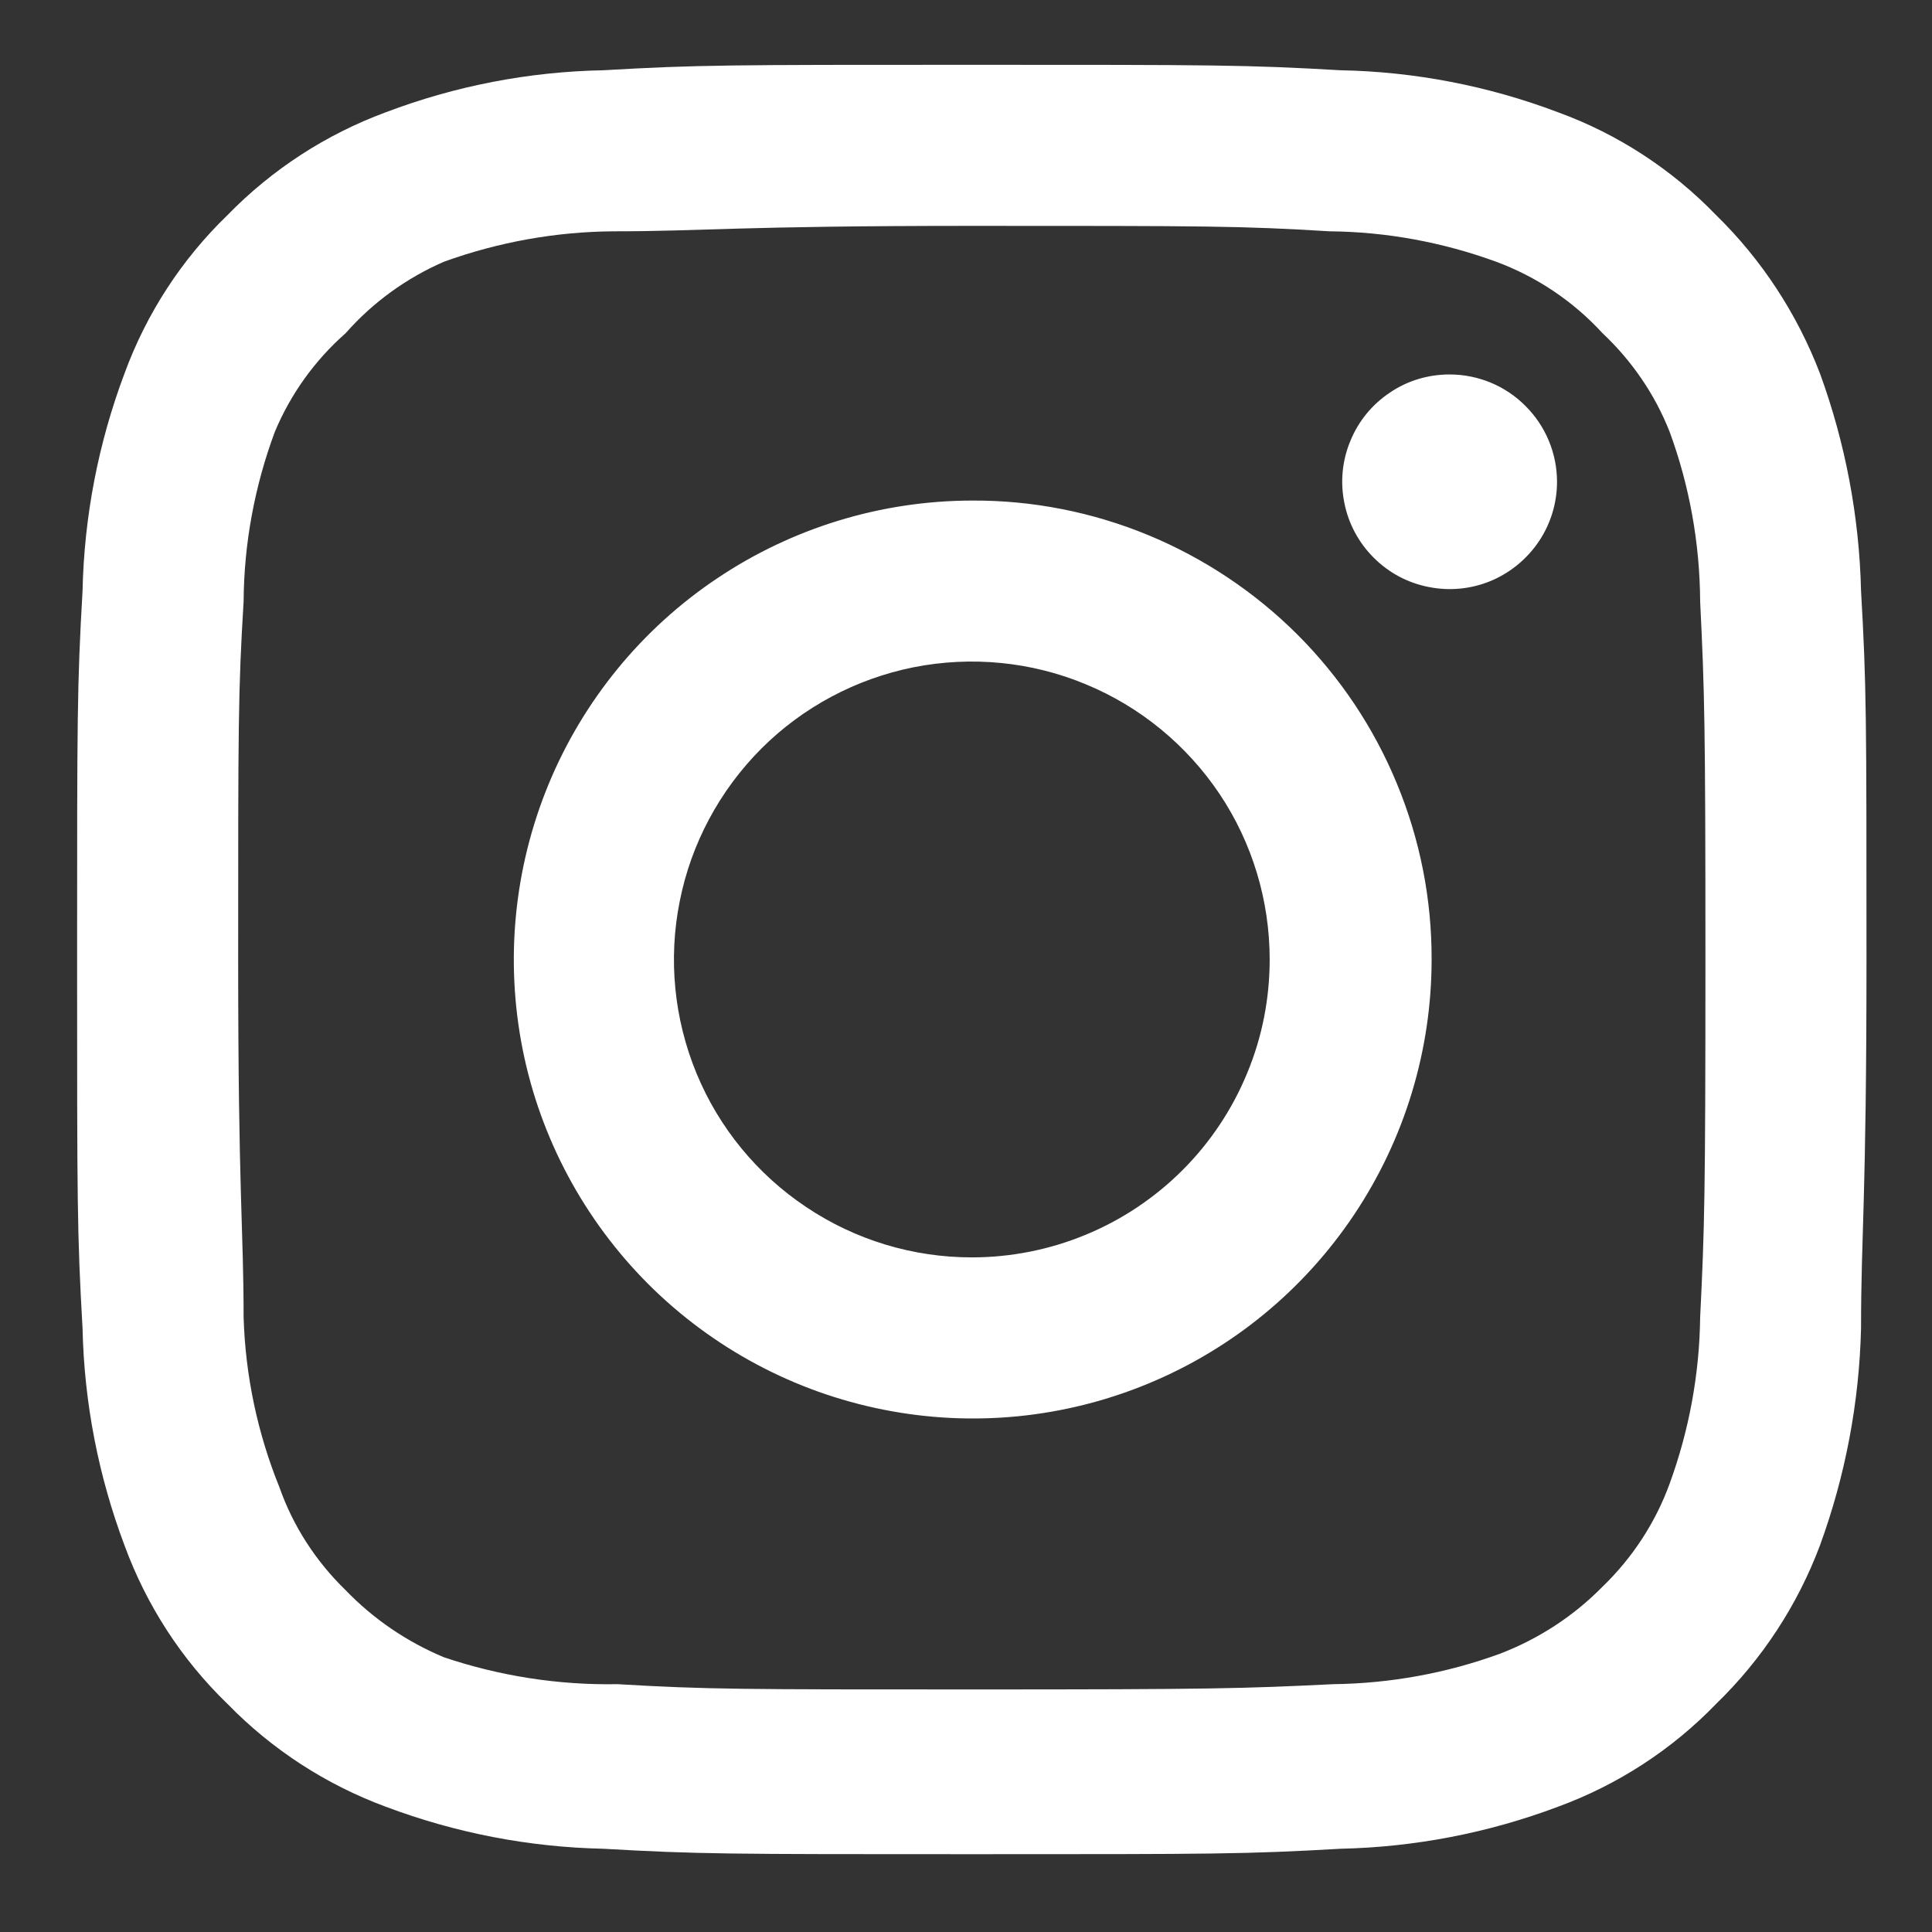 <svg width="11" height="11" viewBox="0 0 11 11" fill="none" xmlns="http://www.w3.org/2000/svg">
<rect x="0" y="0" width="11" height="11" fill="#333333" stroke="none"/>
<path d="M8.253 2.132C8.132 2.132 8.014 2.167 7.914 2.235C7.813 2.302 7.735 2.397 7.689 2.509C7.642 2.621 7.63 2.743 7.654 2.862C7.677 2.981 7.736 3.09 7.821 3.175C7.907 3.261 8.015 3.319 8.134 3.342C8.253 3.366 8.375 3.354 8.487 3.308C8.599 3.261 8.694 3.183 8.762 3.082C8.829 2.982 8.865 2.864 8.865 2.743C8.865 2.581 8.8 2.425 8.685 2.311C8.571 2.196 8.415 2.132 8.253 2.132ZM10.596 3.364C10.586 2.942 10.507 2.523 10.362 2.126C10.232 1.787 10.031 1.479 9.771 1.225C9.519 0.964 9.211 0.763 8.87 0.639C8.474 0.489 8.055 0.408 7.632 0.4C7.092 0.369 6.919 0.369 5.533 0.369C4.148 0.369 3.975 0.369 3.435 0.4C3.011 0.408 2.593 0.489 2.197 0.639C1.856 0.765 1.548 0.965 1.295 1.225C1.034 1.477 0.834 1.785 0.709 2.126C0.56 2.522 0.479 2.941 0.47 3.364C0.439 3.904 0.439 4.077 0.439 5.463C0.439 6.848 0.439 7.022 0.47 7.562C0.479 7.985 0.56 8.403 0.709 8.799C0.834 9.14 1.034 9.449 1.295 9.701C1.548 9.961 1.856 10.161 2.197 10.287C2.593 10.436 3.011 10.517 3.435 10.526C3.975 10.557 4.148 10.557 5.533 10.557C6.919 10.557 7.092 10.557 7.632 10.526C8.055 10.517 8.474 10.436 8.87 10.287C9.211 10.162 9.519 9.962 9.771 9.701C10.032 9.448 10.234 9.14 10.362 8.799C10.507 8.402 10.586 7.984 10.596 7.562C10.596 7.022 10.627 6.848 10.627 5.463C10.627 4.077 10.627 3.904 10.596 3.364ZM9.68 7.5C9.676 7.824 9.617 8.144 9.506 8.448C9.425 8.67 9.294 8.87 9.124 9.034C8.959 9.202 8.759 9.332 8.539 9.416C8.235 9.527 7.914 9.585 7.591 9.589C7.082 9.614 6.893 9.619 5.554 9.619C4.214 9.619 4.025 9.619 3.516 9.589C3.18 9.595 2.846 9.543 2.528 9.436C2.317 9.348 2.126 9.218 1.968 9.054C1.799 8.89 1.669 8.69 1.591 8.468C1.466 8.16 1.397 7.832 1.387 7.5C1.387 6.991 1.356 6.803 1.356 5.463C1.356 4.123 1.356 3.935 1.387 3.425C1.389 3.095 1.45 2.767 1.565 2.458C1.655 2.243 1.793 2.051 1.968 1.897C2.122 1.722 2.314 1.583 2.528 1.49C2.838 1.378 3.166 1.319 3.496 1.317C4.005 1.317 4.194 1.286 5.533 1.286C6.873 1.286 7.061 1.286 7.571 1.317C7.894 1.32 8.214 1.379 8.518 1.49C8.75 1.576 8.957 1.715 9.124 1.897C9.291 2.054 9.422 2.245 9.506 2.458C9.62 2.768 9.678 3.095 9.68 3.425C9.705 3.935 9.71 4.123 9.71 5.463C9.71 6.803 9.705 6.991 9.68 7.5ZM5.533 2.85C5.017 2.851 4.512 3.005 4.083 3.293C3.654 3.58 3.32 3.989 3.123 4.466C2.926 4.944 2.875 5.469 2.976 5.976C3.077 6.482 3.327 6.947 3.692 7.312C4.058 7.677 4.524 7.926 5.03 8.026C5.537 8.127 6.062 8.075 6.539 7.877C7.017 7.679 7.424 7.344 7.711 6.914C7.998 6.484 8.151 5.979 8.151 5.463C8.152 5.119 8.085 4.779 7.953 4.461C7.822 4.143 7.629 3.855 7.386 3.612C7.142 3.369 6.853 3.177 6.536 3.046C6.218 2.915 5.877 2.848 5.533 2.85ZM5.533 7.159C5.198 7.159 4.87 7.06 4.591 6.873C4.312 6.687 4.094 6.422 3.966 6.112C3.838 5.802 3.804 5.461 3.87 5.132C3.935 4.803 4.097 4.501 4.334 4.263C4.571 4.026 4.873 3.865 5.202 3.799C5.531 3.734 5.872 3.767 6.182 3.896C6.492 4.024 6.757 4.242 6.944 4.521C7.13 4.799 7.229 5.127 7.229 5.463C7.229 5.686 7.186 5.906 7.1 6.112C7.015 6.318 6.89 6.505 6.733 6.662C6.575 6.82 6.388 6.945 6.182 7.03C5.977 7.115 5.756 7.159 5.533 7.159Z" fill="white"/>
</svg>

